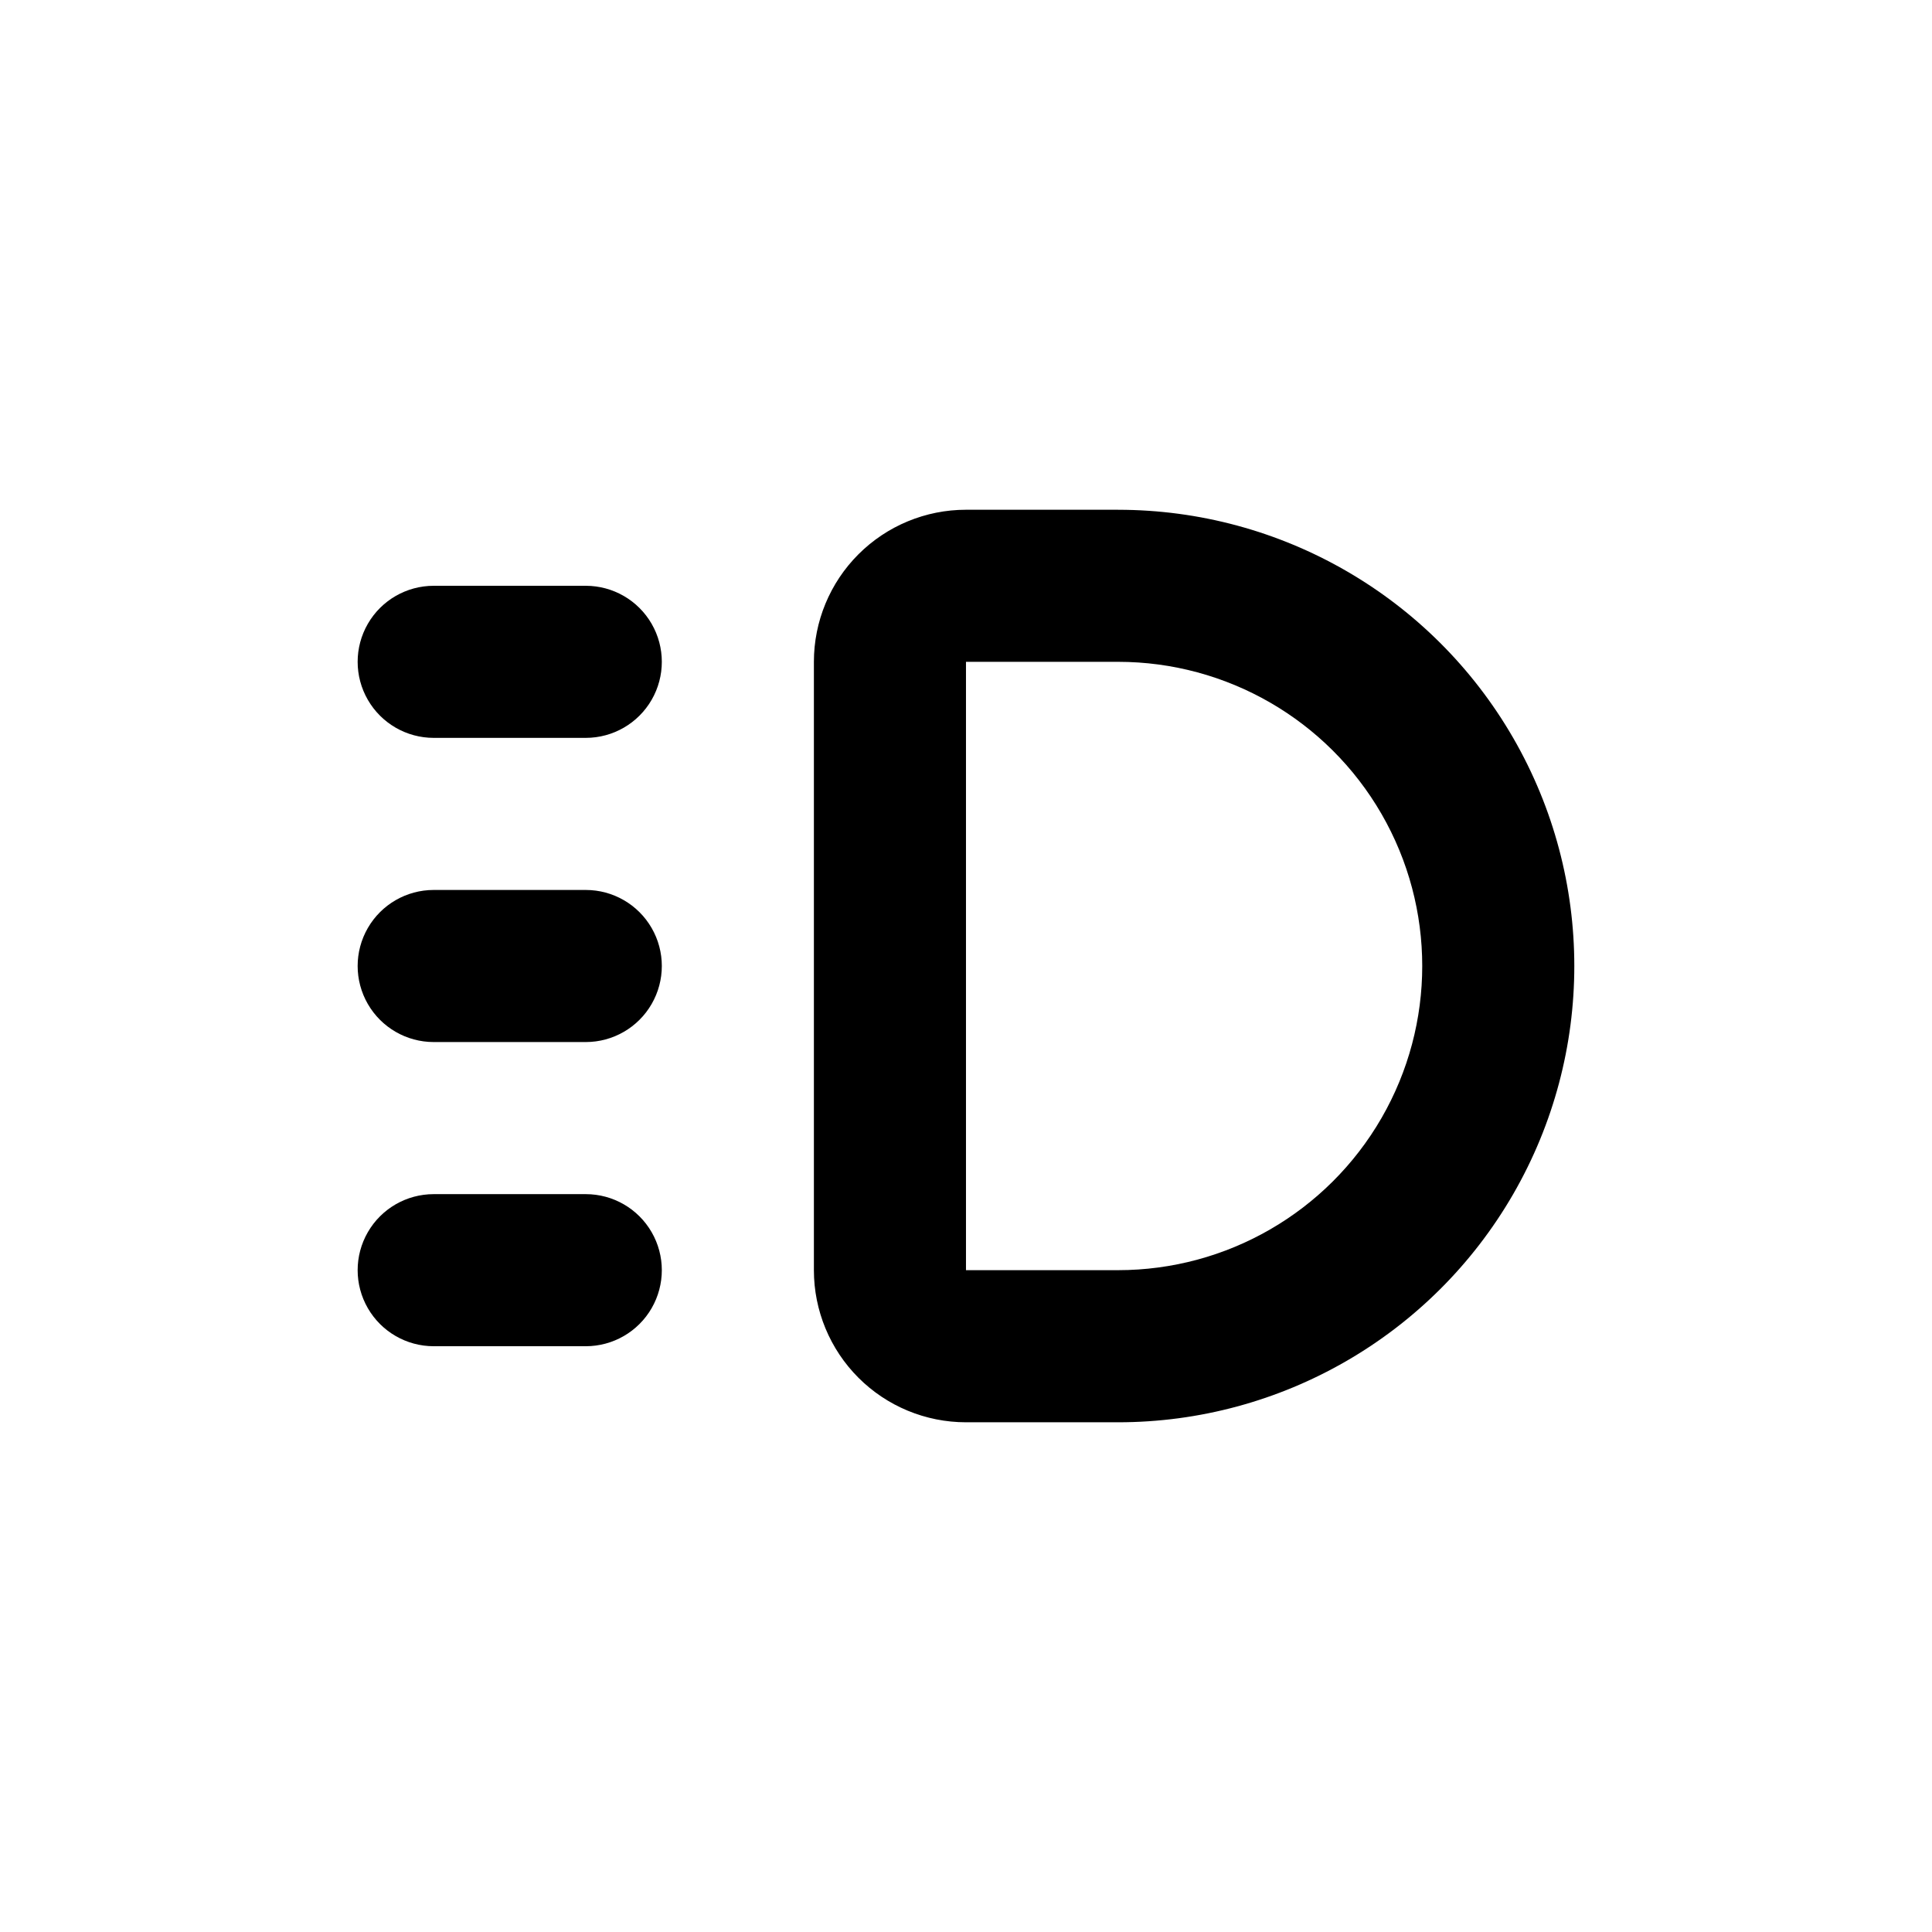 <?xml version="1.0" encoding="UTF-8"?>
<!-- Uploaded to: SVG Find, www.svgrepo.com, Generator: SVG Find Mixer Tools -->
<svg fill="#000000" width="800px" height="800px" version="1.1" viewBox="144 144 512 512" xmlns="http://www.w3.org/2000/svg">
 <g>
  <path d="m440.3 279.09h-40.305c-10.691 0-20.941 4.246-28.5 11.805s-11.805 17.809-11.805 28.5v161.22c0 10.688 4.246 20.941 11.805 28.5s17.809 11.805 28.5 11.805h40.305c43.195 0 83.113-23.047 104.71-60.457 21.598-37.414 21.598-83.504 0-120.91-21.602-37.414-61.52-60.457-104.71-60.457zm0 201.52h-40.305v-161.22h40.305c28.797 0 55.41 15.363 69.809 40.305 14.398 24.938 14.398 55.668 0 80.609-14.398 24.938-41.012 40.305-69.809 40.305z"/>
  <path d="m299.24 460.46h-40.305c-7.203 0-13.855 3.84-17.453 10.074-3.602 6.234-3.602 13.918 0 20.152 3.598 6.234 10.25 10.078 17.453 10.078h40.305c7.199 0 13.852-3.844 17.449-10.078 3.602-6.234 3.602-13.918 0-20.152-3.598-6.234-10.25-10.074-17.449-10.074z"/>
  <path d="m299.24 379.85h-40.305c-7.203 0-13.855 3.84-17.453 10.074-3.602 6.234-3.602 13.918 0 20.152 3.598 6.234 10.25 10.078 17.453 10.078h40.305c7.199 0 13.852-3.844 17.449-10.078 3.602-6.234 3.602-13.918 0-20.152-3.598-6.234-10.25-10.074-17.449-10.074z"/>
  <path d="m299.24 299.24h-40.305c-7.203 0-13.855 3.84-17.453 10.074-3.602 6.234-3.602 13.918 0 20.152 3.598 6.234 10.25 10.078 17.453 10.078h40.305c7.199 0 13.852-3.844 17.449-10.078 3.602-6.234 3.602-13.918 0-20.152-3.598-6.234-10.25-10.074-17.449-10.074z"/>
 </g>
</svg>
